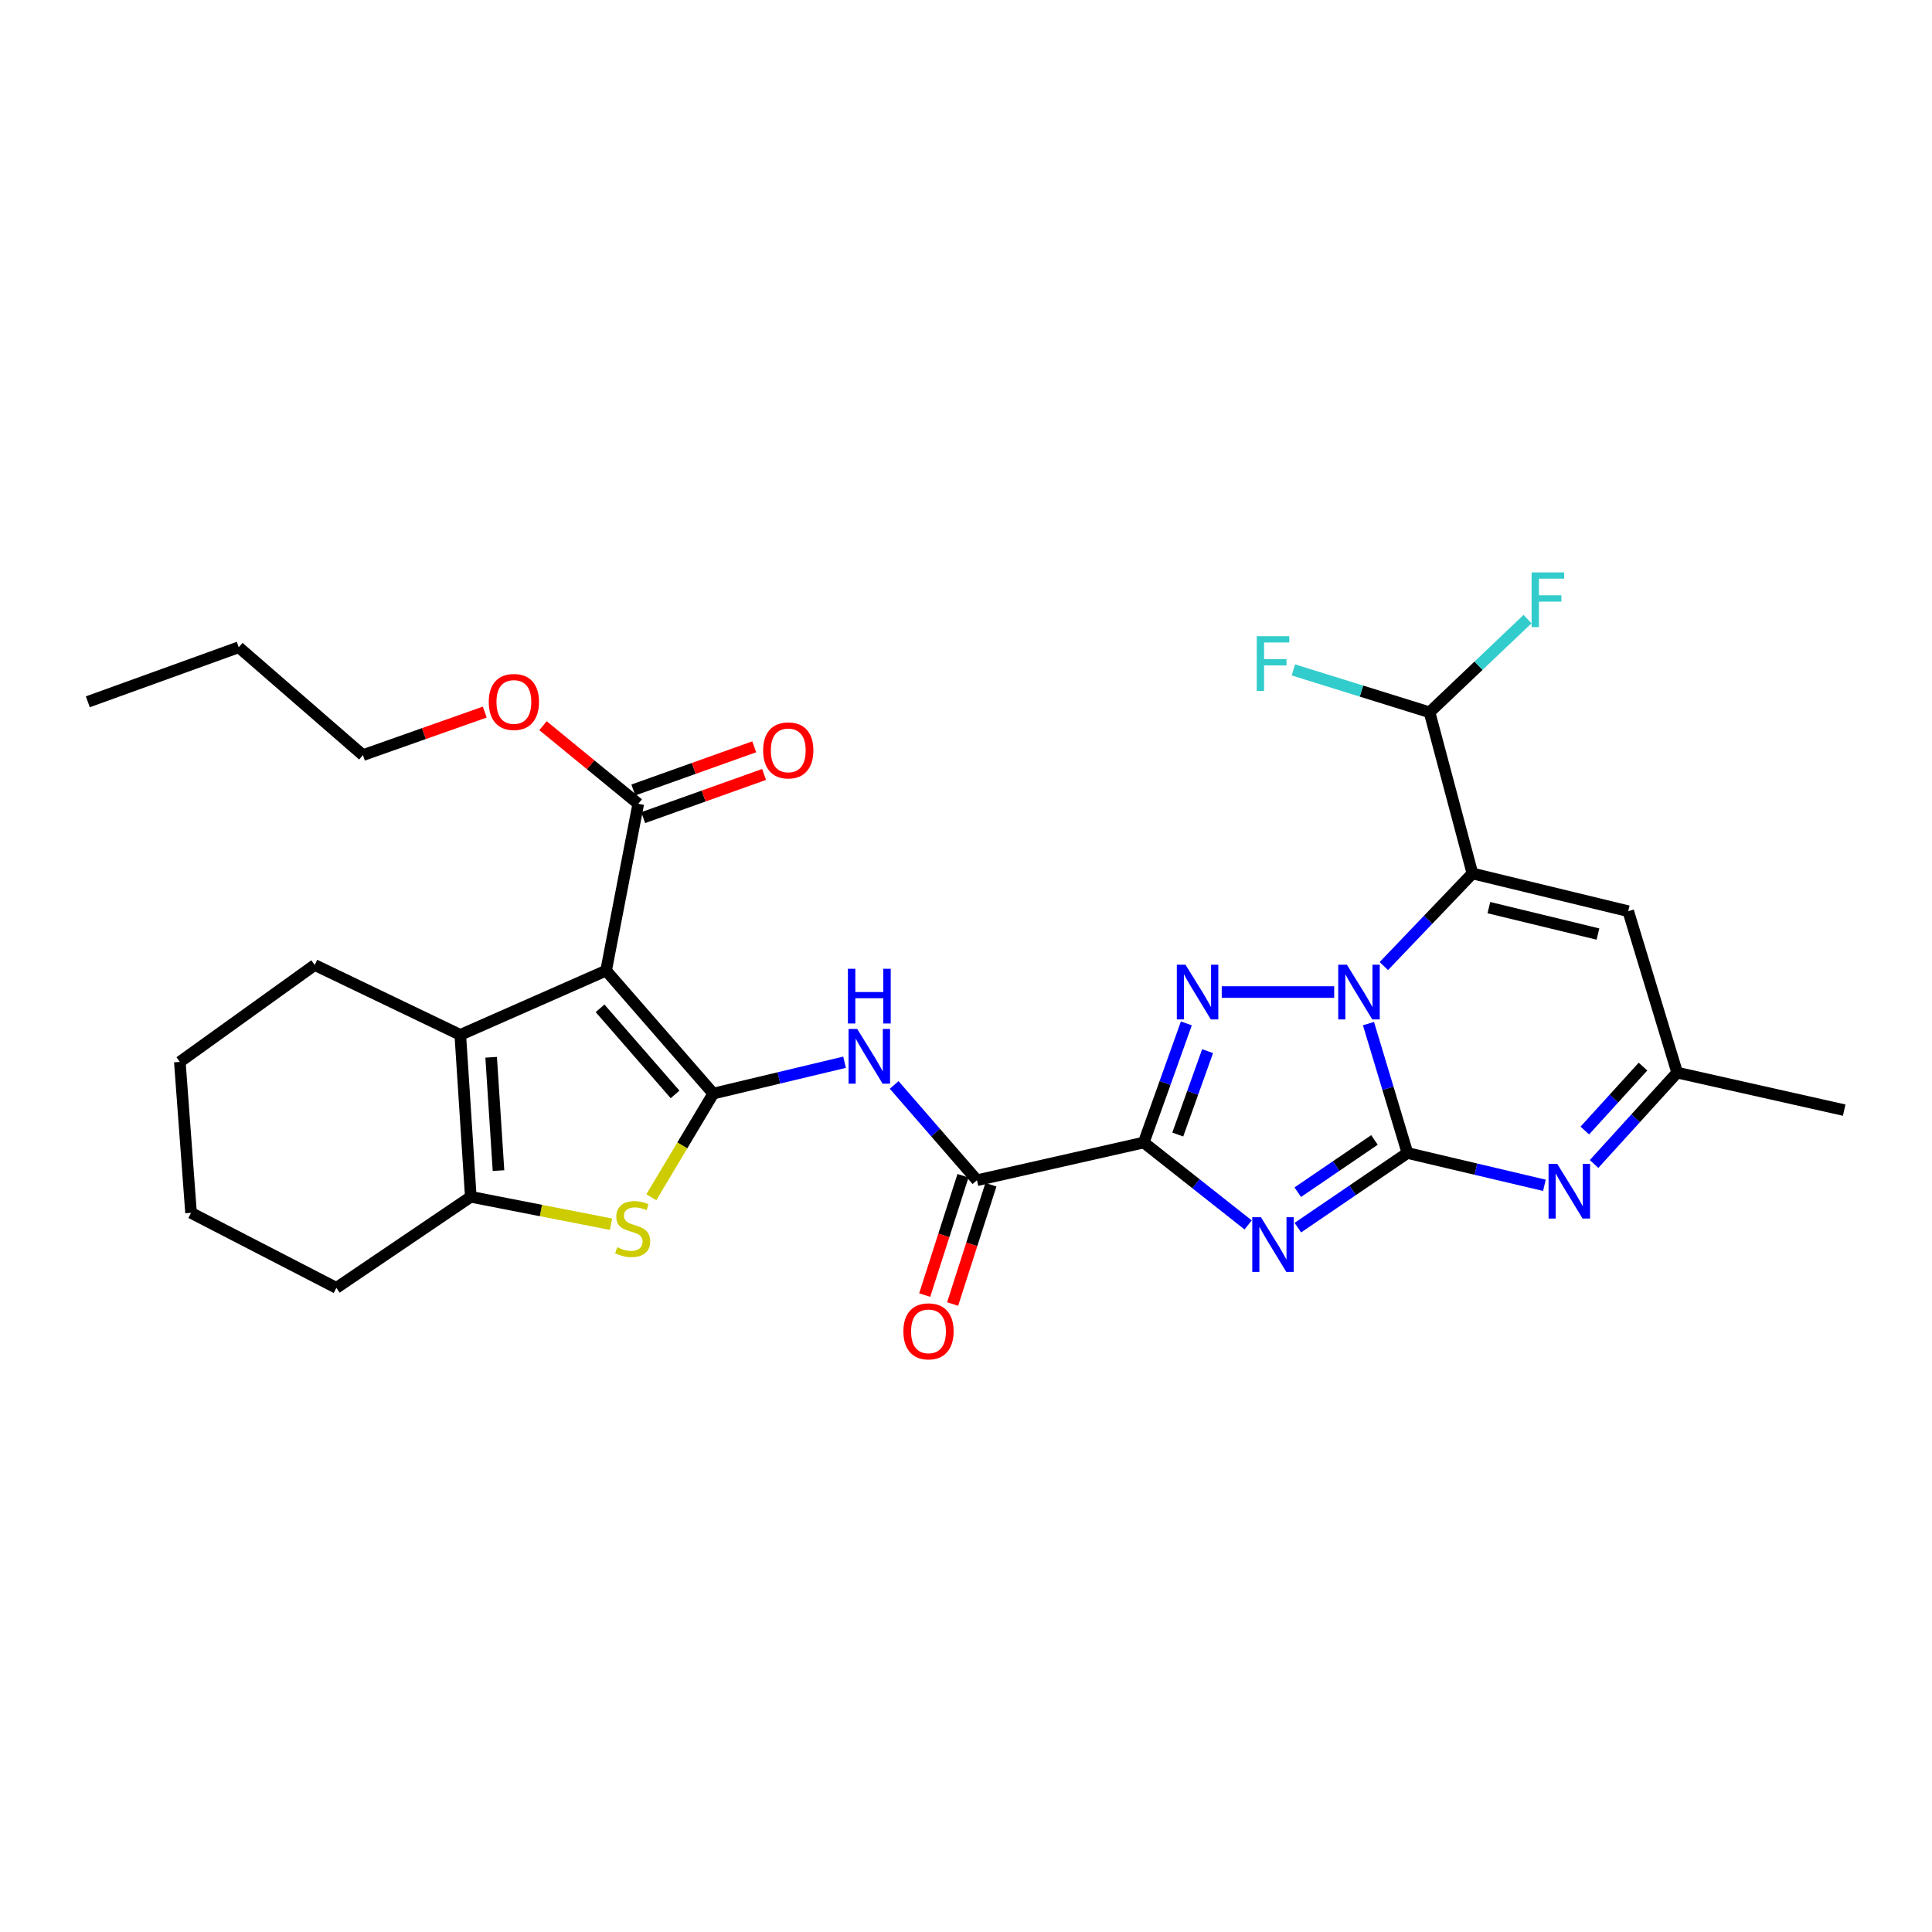 <?xml version='1.0' encoding='iso-8859-1'?>
<svg version='1.1' baseProfile='full'
              xmlns='http://www.w3.org/2000/svg'
                      xmlns:rdkit='http://www.rdkit.org/xml'
                      xmlns:xlink='http://www.w3.org/1999/xlink'
                  xml:space='preserve'
width='1000px' height='1000px' viewBox='0 0 1000 1000'>
<!-- END OF HEADER -->
<rect style='opacity:1.0;fill:#FFFFFF;stroke:none' width='1000' height='1000' x='0' y='0'> </rect>
<path class='bond-0' d='M 728.483,596.791 L 718.404,563.303' style='fill:none;fill-rule:evenodd;stroke:#000000;stroke-width:6px;stroke-linecap:butt;stroke-linejoin:miter;stroke-opacity:1' />
<path class='bond-0' d='M 718.404,563.303 L 708.324,529.815' style='fill:none;fill-rule:evenodd;stroke:#0000FF;stroke-width:6px;stroke-linecap:butt;stroke-linejoin:miter;stroke-opacity:1' />
<path class='bond-1' d='M 728.483,596.791 L 700.119,616.109' style='fill:none;fill-rule:evenodd;stroke:#000000;stroke-width:6px;stroke-linecap:butt;stroke-linejoin:miter;stroke-opacity:1' />
<path class='bond-1' d='M 700.119,616.109 L 671.754,635.427' style='fill:none;fill-rule:evenodd;stroke:#0000FF;stroke-width:6px;stroke-linecap:butt;stroke-linejoin:miter;stroke-opacity:1' />
<path class='bond-1' d='M 711.425,590.033 L 691.569,603.556' style='fill:none;fill-rule:evenodd;stroke:#000000;stroke-width:6px;stroke-linecap:butt;stroke-linejoin:miter;stroke-opacity:1' />
<path class='bond-1' d='M 691.569,603.556 L 671.714,617.079' style='fill:none;fill-rule:evenodd;stroke:#0000FF;stroke-width:6px;stroke-linecap:butt;stroke-linejoin:miter;stroke-opacity:1' />
<path class='bond-8' d='M 728.483,596.791 L 763.933,605.154' style='fill:none;fill-rule:evenodd;stroke:#000000;stroke-width:6px;stroke-linecap:butt;stroke-linejoin:miter;stroke-opacity:1' />
<path class='bond-8' d='M 763.933,605.154 L 799.383,613.518' style='fill:none;fill-rule:evenodd;stroke:#0000FF;stroke-width:6px;stroke-linecap:butt;stroke-linejoin:miter;stroke-opacity:1' />
<path class='bond-3' d='M 690.579,513.48 L 632.369,513.48' style='fill:none;fill-rule:evenodd;stroke:#0000FF;stroke-width:6px;stroke-linecap:butt;stroke-linejoin:miter;stroke-opacity:1' />
<path class='bond-5' d='M 716.271,500.031 L 739.193,476.065' style='fill:none;fill-rule:evenodd;stroke:#0000FF;stroke-width:6px;stroke-linecap:butt;stroke-linejoin:miter;stroke-opacity:1' />
<path class='bond-5' d='M 739.193,476.065 L 762.115,452.098' style='fill:none;fill-rule:evenodd;stroke:#000000;stroke-width:6px;stroke-linecap:butt;stroke-linejoin:miter;stroke-opacity:1' />
<path class='bond-2' d='M 646.038,634.016 L 619.02,612.691' style='fill:none;fill-rule:evenodd;stroke:#0000FF;stroke-width:6px;stroke-linecap:butt;stroke-linejoin:miter;stroke-opacity:1' />
<path class='bond-2' d='M 619.02,612.691 L 592.001,591.365' style='fill:none;fill-rule:evenodd;stroke:#000000;stroke-width:6px;stroke-linecap:butt;stroke-linejoin:miter;stroke-opacity:1' />
<path class='bond-11' d='M 592.001,591.365 L 505.67,610.889' style='fill:none;fill-rule:evenodd;stroke:#000000;stroke-width:6px;stroke-linecap:butt;stroke-linejoin:miter;stroke-opacity:1' />
<path class='bond-30' d='M 592.001,591.365 L 603.029,560.537' style='fill:none;fill-rule:evenodd;stroke:#000000;stroke-width:6px;stroke-linecap:butt;stroke-linejoin:miter;stroke-opacity:1' />
<path class='bond-30' d='M 603.029,560.537 L 614.056,529.708' style='fill:none;fill-rule:evenodd;stroke:#0000FF;stroke-width:6px;stroke-linecap:butt;stroke-linejoin:miter;stroke-opacity:1' />
<path class='bond-30' d='M 609.609,587.232 L 617.328,565.652' style='fill:none;fill-rule:evenodd;stroke:#000000;stroke-width:6px;stroke-linecap:butt;stroke-linejoin:miter;stroke-opacity:1' />
<path class='bond-30' d='M 617.328,565.652 L 625.048,544.072' style='fill:none;fill-rule:evenodd;stroke:#0000FF;stroke-width:6px;stroke-linecap:butt;stroke-linejoin:miter;stroke-opacity:1' />
<path class='bond-4' d='M 369.187,566.036 L 403.165,557.923' style='fill:none;fill-rule:evenodd;stroke:#000000;stroke-width:6px;stroke-linecap:butt;stroke-linejoin:miter;stroke-opacity:1' />
<path class='bond-4' d='M 403.165,557.923 L 437.142,549.809' style='fill:none;fill-rule:evenodd;stroke:#0000FF;stroke-width:6px;stroke-linecap:butt;stroke-linejoin:miter;stroke-opacity:1' />
<path class='bond-6' d='M 369.187,566.036 L 313.72,502.385' style='fill:none;fill-rule:evenodd;stroke:#000000;stroke-width:6px;stroke-linecap:butt;stroke-linejoin:miter;stroke-opacity:1' />
<path class='bond-6' d='M 349.417,566.466 L 310.59,521.91' style='fill:none;fill-rule:evenodd;stroke:#000000;stroke-width:6px;stroke-linecap:butt;stroke-linejoin:miter;stroke-opacity:1' />
<path class='bond-7' d='M 369.187,566.036 L 353.156,592.865' style='fill:none;fill-rule:evenodd;stroke:#000000;stroke-width:6px;stroke-linecap:butt;stroke-linejoin:miter;stroke-opacity:1' />
<path class='bond-7' d='M 353.156,592.865 L 337.125,619.694' style='fill:none;fill-rule:evenodd;stroke:#CCCC00;stroke-width:6px;stroke-linecap:butt;stroke-linejoin:miter;stroke-opacity:1' />
<path class='bond-16' d='M 762.115,452.098 L 739.933,368.678' style='fill:none;fill-rule:evenodd;stroke:#000000;stroke-width:6px;stroke-linecap:butt;stroke-linejoin:miter;stroke-opacity:1' />
<path class='bond-31' d='M 762.115,452.098 L 842.767,471.631' style='fill:none;fill-rule:evenodd;stroke:#000000;stroke-width:6px;stroke-linecap:butt;stroke-linejoin:miter;stroke-opacity:1' />
<path class='bond-31' d='M 770.638,469.789 L 827.095,483.462' style='fill:none;fill-rule:evenodd;stroke:#000000;stroke-width:6px;stroke-linecap:butt;stroke-linejoin:miter;stroke-opacity:1' />
<path class='bond-9' d='M 313.72,502.385 L 238.248,535.654' style='fill:none;fill-rule:evenodd;stroke:#000000;stroke-width:6px;stroke-linecap:butt;stroke-linejoin:miter;stroke-opacity:1' />
<path class='bond-14' d='M 313.72,502.385 L 330.367,416.046' style='fill:none;fill-rule:evenodd;stroke:#000000;stroke-width:6px;stroke-linecap:butt;stroke-linejoin:miter;stroke-opacity:1' />
<path class='bond-12' d='M 316.259,633.654 L 279.97,626.558' style='fill:none;fill-rule:evenodd;stroke:#CCCC00;stroke-width:6px;stroke-linecap:butt;stroke-linejoin:miter;stroke-opacity:1' />
<path class='bond-12' d='M 279.97,626.558 L 243.682,619.462' style='fill:none;fill-rule:evenodd;stroke:#000000;stroke-width:6px;stroke-linecap:butt;stroke-linejoin:miter;stroke-opacity:1' />
<path class='bond-15' d='M 825.089,602.471 L 846.593,578.828' style='fill:none;fill-rule:evenodd;stroke:#0000FF;stroke-width:6px;stroke-linecap:butt;stroke-linejoin:miter;stroke-opacity:1' />
<path class='bond-15' d='M 846.593,578.828 L 868.096,555.186' style='fill:none;fill-rule:evenodd;stroke:#000000;stroke-width:6px;stroke-linecap:butt;stroke-linejoin:miter;stroke-opacity:1' />
<path class='bond-15' d='M 820.305,585.159 L 835.357,568.61' style='fill:none;fill-rule:evenodd;stroke:#0000FF;stroke-width:6px;stroke-linecap:butt;stroke-linejoin:miter;stroke-opacity:1' />
<path class='bond-15' d='M 835.357,568.61 L 850.41,552.06' style='fill:none;fill-rule:evenodd;stroke:#000000;stroke-width:6px;stroke-linecap:butt;stroke-linejoin:miter;stroke-opacity:1' />
<path class='bond-22' d='M 238.248,535.654 L 162.894,499.483' style='fill:none;fill-rule:evenodd;stroke:#000000;stroke-width:6px;stroke-linecap:butt;stroke-linejoin:miter;stroke-opacity:1' />
<path class='bond-32' d='M 238.248,535.654 L 243.682,619.462' style='fill:none;fill-rule:evenodd;stroke:#000000;stroke-width:6px;stroke-linecap:butt;stroke-linejoin:miter;stroke-opacity:1' />
<path class='bond-32' d='M 254.218,547.242 L 258.022,605.908' style='fill:none;fill-rule:evenodd;stroke:#000000;stroke-width:6px;stroke-linecap:butt;stroke-linejoin:miter;stroke-opacity:1' />
<path class='bond-10' d='M 462.822,561.559 L 484.246,586.224' style='fill:none;fill-rule:evenodd;stroke:#0000FF;stroke-width:6px;stroke-linecap:butt;stroke-linejoin:miter;stroke-opacity:1' />
<path class='bond-10' d='M 484.246,586.224 L 505.67,610.889' style='fill:none;fill-rule:evenodd;stroke:#000000;stroke-width:6px;stroke-linecap:butt;stroke-linejoin:miter;stroke-opacity:1' />
<path class='bond-17' d='M 498.44,608.569 L 488.529,639.448' style='fill:none;fill-rule:evenodd;stroke:#000000;stroke-width:6px;stroke-linecap:butt;stroke-linejoin:miter;stroke-opacity:1' />
<path class='bond-17' d='M 488.529,639.448 L 478.618,670.327' style='fill:none;fill-rule:evenodd;stroke:#FF0000;stroke-width:6px;stroke-linecap:butt;stroke-linejoin:miter;stroke-opacity:1' />
<path class='bond-17' d='M 512.9,613.21 L 502.99,644.089' style='fill:none;fill-rule:evenodd;stroke:#000000;stroke-width:6px;stroke-linecap:butt;stroke-linejoin:miter;stroke-opacity:1' />
<path class='bond-17' d='M 502.99,644.089 L 493.079,674.968' style='fill:none;fill-rule:evenodd;stroke:#FF0000;stroke-width:6px;stroke-linecap:butt;stroke-linejoin:miter;stroke-opacity:1' />
<path class='bond-23' d='M 243.682,619.462 L 174.107,666.593' style='fill:none;fill-rule:evenodd;stroke:#000000;stroke-width:6px;stroke-linecap:butt;stroke-linejoin:miter;stroke-opacity:1' />
<path class='bond-13' d='M 842.767,471.631 L 868.096,555.186' style='fill:none;fill-rule:evenodd;stroke:#000000;stroke-width:6px;stroke-linecap:butt;stroke-linejoin:miter;stroke-opacity:1' />
<path class='bond-18' d='M 332.921,423.197 L 364.207,412.024' style='fill:none;fill-rule:evenodd;stroke:#000000;stroke-width:6px;stroke-linecap:butt;stroke-linejoin:miter;stroke-opacity:1' />
<path class='bond-18' d='M 364.207,412.024 L 395.492,400.85' style='fill:none;fill-rule:evenodd;stroke:#FF0000;stroke-width:6px;stroke-linecap:butt;stroke-linejoin:miter;stroke-opacity:1' />
<path class='bond-18' d='M 327.813,408.894 L 359.099,397.721' style='fill:none;fill-rule:evenodd;stroke:#000000;stroke-width:6px;stroke-linecap:butt;stroke-linejoin:miter;stroke-opacity:1' />
<path class='bond-18' d='M 359.099,397.721 L 390.384,386.548' style='fill:none;fill-rule:evenodd;stroke:#FF0000;stroke-width:6px;stroke-linecap:butt;stroke-linejoin:miter;stroke-opacity:1' />
<path class='bond-21' d='M 330.367,416.046 L 305.715,395.832' style='fill:none;fill-rule:evenodd;stroke:#000000;stroke-width:6px;stroke-linecap:butt;stroke-linejoin:miter;stroke-opacity:1' />
<path class='bond-21' d='M 305.715,395.832 L 281.063,375.619' style='fill:none;fill-rule:evenodd;stroke:#FF0000;stroke-width:6px;stroke-linecap:butt;stroke-linejoin:miter;stroke-opacity:1' />
<path class='bond-24' d='M 868.096,555.186 L 954.545,574.6' style='fill:none;fill-rule:evenodd;stroke:#000000;stroke-width:6px;stroke-linecap:butt;stroke-linejoin:miter;stroke-opacity:1' />
<path class='bond-19' d='M 739.933,368.678 L 765.29,344.565' style='fill:none;fill-rule:evenodd;stroke:#000000;stroke-width:6px;stroke-linecap:butt;stroke-linejoin:miter;stroke-opacity:1' />
<path class='bond-19' d='M 765.29,344.565 L 790.647,320.452' style='fill:none;fill-rule:evenodd;stroke:#33CCCC;stroke-width:6px;stroke-linecap:butt;stroke-linejoin:miter;stroke-opacity:1' />
<path class='bond-20' d='M 739.933,368.678 L 704.692,357.709' style='fill:none;fill-rule:evenodd;stroke:#000000;stroke-width:6px;stroke-linecap:butt;stroke-linejoin:miter;stroke-opacity:1' />
<path class='bond-20' d='M 704.692,357.709 L 669.451,346.74' style='fill:none;fill-rule:evenodd;stroke:#33CCCC;stroke-width:6px;stroke-linecap:butt;stroke-linejoin:miter;stroke-opacity:1' />
<path class='bond-25' d='M 250.91,368.577 L 219.381,379.714' style='fill:none;fill-rule:evenodd;stroke:#FF0000;stroke-width:6px;stroke-linecap:butt;stroke-linejoin:miter;stroke-opacity:1' />
<path class='bond-25' d='M 219.381,379.714 L 187.852,390.852' style='fill:none;fill-rule:evenodd;stroke:#000000;stroke-width:6px;stroke-linecap:butt;stroke-linejoin:miter;stroke-opacity:1' />
<path class='bond-27' d='M 162.894,499.483 L 93.083,549.643' style='fill:none;fill-rule:evenodd;stroke:#000000;stroke-width:6px;stroke-linecap:butt;stroke-linejoin:miter;stroke-opacity:1' />
<path class='bond-28' d='M 174.107,666.593 L 98.88,627.764' style='fill:none;fill-rule:evenodd;stroke:#000000;stroke-width:6px;stroke-linecap:butt;stroke-linejoin:miter;stroke-opacity:1' />
<path class='bond-26' d='M 187.852,390.852 L 123.576,335.022' style='fill:none;fill-rule:evenodd;stroke:#000000;stroke-width:6px;stroke-linecap:butt;stroke-linejoin:miter;stroke-opacity:1' />
<path class='bond-29' d='M 123.576,335.022 L 45.455,363.253' style='fill:none;fill-rule:evenodd;stroke:#000000;stroke-width:6px;stroke-linecap:butt;stroke-linejoin:miter;stroke-opacity:1' />
<path class='bond-33' d='M 93.083,549.643 L 98.88,627.764' style='fill:none;fill-rule:evenodd;stroke:#000000;stroke-width:6px;stroke-linecap:butt;stroke-linejoin:miter;stroke-opacity:1' />
<path  class='atom-1' d='M 697.148 499.32
L 706.428 514.32
Q 707.348 515.8, 708.828 518.48
Q 710.308 521.16, 710.388 521.32
L 710.388 499.32
L 714.148 499.32
L 714.148 527.64
L 710.268 527.64
L 700.308 511.24
Q 699.148 509.32, 697.908 507.12
Q 696.708 504.92, 696.348 504.24
L 696.348 527.64
L 692.668 527.64
L 692.668 499.32
L 697.148 499.32
' fill='#0000FF'/>
<path  class='atom-2' d='M 652.649 630.015
L 661.929 645.015
Q 662.849 646.495, 664.329 649.175
Q 665.809 651.855, 665.889 652.015
L 665.889 630.015
L 669.649 630.015
L 669.649 658.335
L 665.769 658.335
L 655.809 641.935
Q 654.649 640.015, 653.409 637.815
Q 652.209 635.615, 651.849 634.935
L 651.849 658.335
L 648.169 658.335
L 648.169 630.015
L 652.649 630.015
' fill='#0000FF'/>
<path  class='atom-4' d='M 613.601 499.32
L 622.881 514.32
Q 623.801 515.8, 625.281 518.48
Q 626.761 521.16, 626.841 521.32
L 626.841 499.32
L 630.601 499.32
L 630.601 527.64
L 626.721 527.64
L 616.761 511.24
Q 615.601 509.32, 614.361 507.12
Q 613.161 504.92, 612.801 504.24
L 612.801 527.64
L 609.121 527.64
L 609.121 499.32
L 613.601 499.32
' fill='#0000FF'/>
<path  class='atom-8' d='M 319.473 645.567
Q 319.793 645.687, 321.113 646.247
Q 322.433 646.807, 323.873 647.167
Q 325.353 647.487, 326.793 647.487
Q 329.473 647.487, 331.033 646.207
Q 332.593 644.887, 332.593 642.607
Q 332.593 641.047, 331.793 640.087
Q 331.033 639.127, 329.833 638.607
Q 328.633 638.087, 326.633 637.487
Q 324.113 636.727, 322.593 636.007
Q 321.113 635.287, 320.033 633.767
Q 318.993 632.247, 318.993 629.687
Q 318.993 626.127, 321.393 623.927
Q 323.833 621.727, 328.633 621.727
Q 331.913 621.727, 335.633 623.287
L 334.713 626.367
Q 331.313 624.967, 328.753 624.967
Q 325.993 624.967, 324.473 626.127
Q 322.953 627.247, 322.993 629.207
Q 322.993 630.727, 323.753 631.647
Q 324.553 632.567, 325.673 633.087
Q 326.833 633.607, 328.753 634.207
Q 331.313 635.007, 332.833 635.807
Q 334.353 636.607, 335.433 638.247
Q 336.553 639.847, 336.553 642.607
Q 336.553 646.527, 333.913 648.647
Q 331.313 650.727, 326.953 650.727
Q 324.433 650.727, 322.513 650.167
Q 320.633 649.647, 318.393 648.727
L 319.473 645.567
' fill='#CCCC00'/>
<path  class='atom-9' d='M 806.015 602.399
L 815.295 617.399
Q 816.215 618.879, 817.695 621.559
Q 819.175 624.239, 819.255 624.399
L 819.255 602.399
L 823.015 602.399
L 823.015 630.719
L 819.135 630.719
L 809.175 614.319
Q 808.015 612.399, 806.775 610.199
Q 805.575 607.999, 805.215 607.319
L 805.215 630.719
L 801.535 630.719
L 801.535 602.399
L 806.015 602.399
' fill='#0000FF'/>
<path  class='atom-11' d='M 443.698 532.589
L 452.978 547.589
Q 453.898 549.069, 455.378 551.749
Q 456.858 554.429, 456.938 554.589
L 456.938 532.589
L 460.698 532.589
L 460.698 560.909
L 456.818 560.909
L 446.858 544.509
Q 445.698 542.589, 444.458 540.389
Q 443.258 538.189, 442.898 537.509
L 442.898 560.909
L 439.218 560.909
L 439.218 532.589
L 443.698 532.589
' fill='#0000FF'/>
<path  class='atom-11' d='M 438.878 501.437
L 442.718 501.437
L 442.718 513.477
L 457.198 513.477
L 457.198 501.437
L 461.038 501.437
L 461.038 529.757
L 457.198 529.757
L 457.198 516.677
L 442.718 516.677
L 442.718 529.757
L 438.878 529.757
L 438.878 501.437
' fill='#0000FF'/>
<path  class='atom-18' d='M 467.594 689.099
Q 467.594 682.299, 470.954 678.499
Q 474.314 674.699, 480.594 674.699
Q 486.874 674.699, 490.234 678.499
Q 493.594 682.299, 493.594 689.099
Q 493.594 695.979, 490.194 699.899
Q 486.794 703.779, 480.594 703.779
Q 474.354 703.779, 470.954 699.899
Q 467.594 696.019, 467.594 689.099
M 480.594 700.579
Q 484.914 700.579, 487.234 697.699
Q 489.594 694.779, 489.594 689.099
Q 489.594 683.539, 487.234 680.739
Q 484.914 677.899, 480.594 677.899
Q 476.274 677.899, 473.914 680.699
Q 471.594 683.499, 471.594 689.099
Q 471.594 694.819, 473.914 697.699
Q 476.274 700.579, 480.594 700.579
' fill='#FF0000'/>
<path  class='atom-19' d='M 394.999 388.4
Q 394.999 381.6, 398.359 377.8
Q 401.719 374, 407.999 374
Q 414.279 374, 417.639 377.8
Q 420.999 381.6, 420.999 388.4
Q 420.999 395.28, 417.599 399.2
Q 414.199 403.08, 407.999 403.08
Q 401.759 403.08, 398.359 399.2
Q 394.999 395.32, 394.999 388.4
M 407.999 399.88
Q 412.319 399.88, 414.639 397
Q 416.999 394.08, 416.999 388.4
Q 416.999 382.84, 414.639 380.04
Q 412.319 377.2, 407.999 377.2
Q 403.679 377.2, 401.319 380
Q 398.999 382.8, 398.999 388.4
Q 398.999 394.12, 401.319 397
Q 403.679 399.88, 407.999 399.88
' fill='#FF0000'/>
<path  class='atom-20' d='M 792.76 296.275
L 809.6 296.275
L 809.6 299.515
L 796.56 299.515
L 796.56 308.115
L 808.16 308.115
L 808.16 311.395
L 796.56 311.395
L 796.56 324.595
L 792.76 324.595
L 792.76 296.275
' fill='#33CCCC'/>
<path  class='atom-21' d='M 650.489 329.299
L 667.329 329.299
L 667.329 332.539
L 654.289 332.539
L 654.289 341.139
L 665.889 341.139
L 665.889 344.419
L 654.289 344.419
L 654.289 357.619
L 650.489 357.619
L 650.489 329.299
' fill='#33CCCC'/>
<path  class='atom-22' d='M 252.982 363.333
Q 252.982 356.533, 256.342 352.733
Q 259.702 348.933, 265.982 348.933
Q 272.262 348.933, 275.622 352.733
Q 278.982 356.533, 278.982 363.333
Q 278.982 370.213, 275.582 374.133
Q 272.182 378.013, 265.982 378.013
Q 259.742 378.013, 256.342 374.133
Q 252.982 370.253, 252.982 363.333
M 265.982 374.813
Q 270.302 374.813, 272.622 371.933
Q 274.982 369.013, 274.982 363.333
Q 274.982 357.773, 272.622 354.973
Q 270.302 352.133, 265.982 352.133
Q 261.662 352.133, 259.302 354.933
Q 256.982 357.733, 256.982 363.333
Q 256.982 369.053, 259.302 371.933
Q 261.662 374.813, 265.982 374.813
' fill='#FF0000'/>
</svg>
